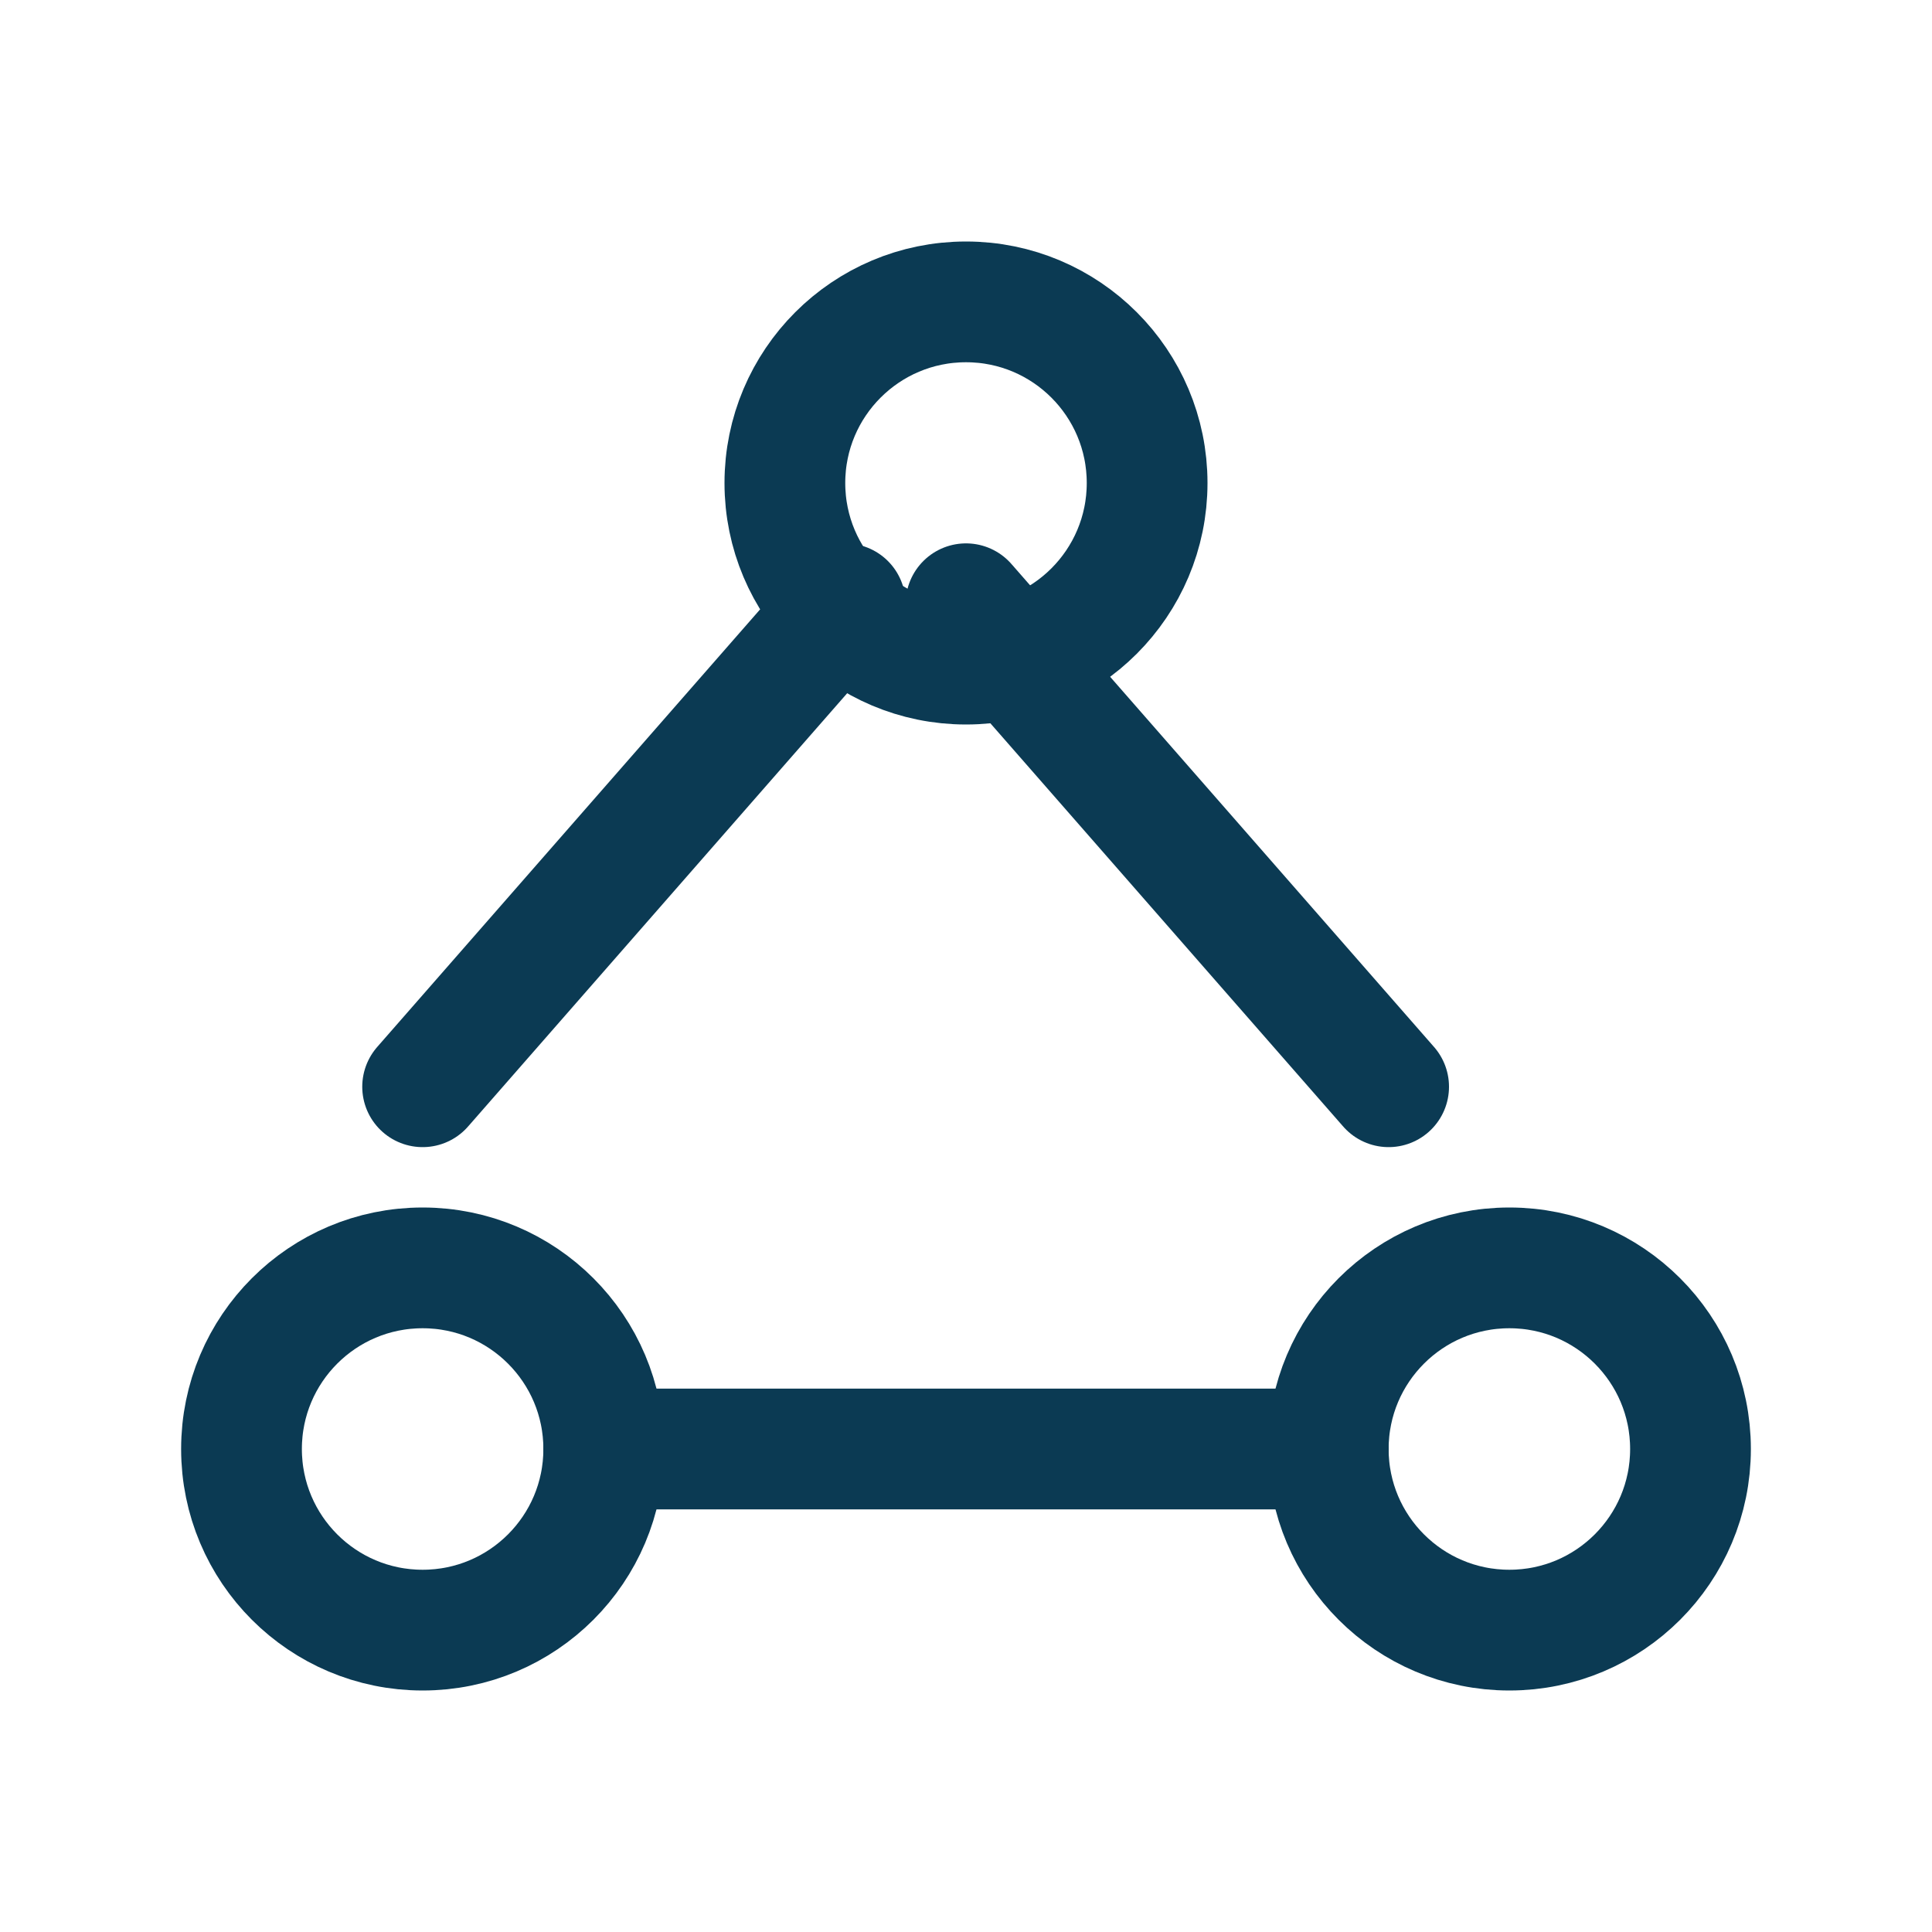 <?xml version="1.0" encoding="UTF-8"?>
<svg xmlns="http://www.w3.org/2000/svg" width="32" height="32" viewBox="0 0 32 32" fill="none" stroke="#0B3A53" stroke-width="2" stroke-linecap="round" stroke-linejoin="round"><circle cx="16" cy="8" r="3"/><circle cx="7" cy="24" r="3"/><circle cx="25" cy="24" r="3"/><path d="M14 10l-7 8m9-8l7 8M10 24h12"/></svg>